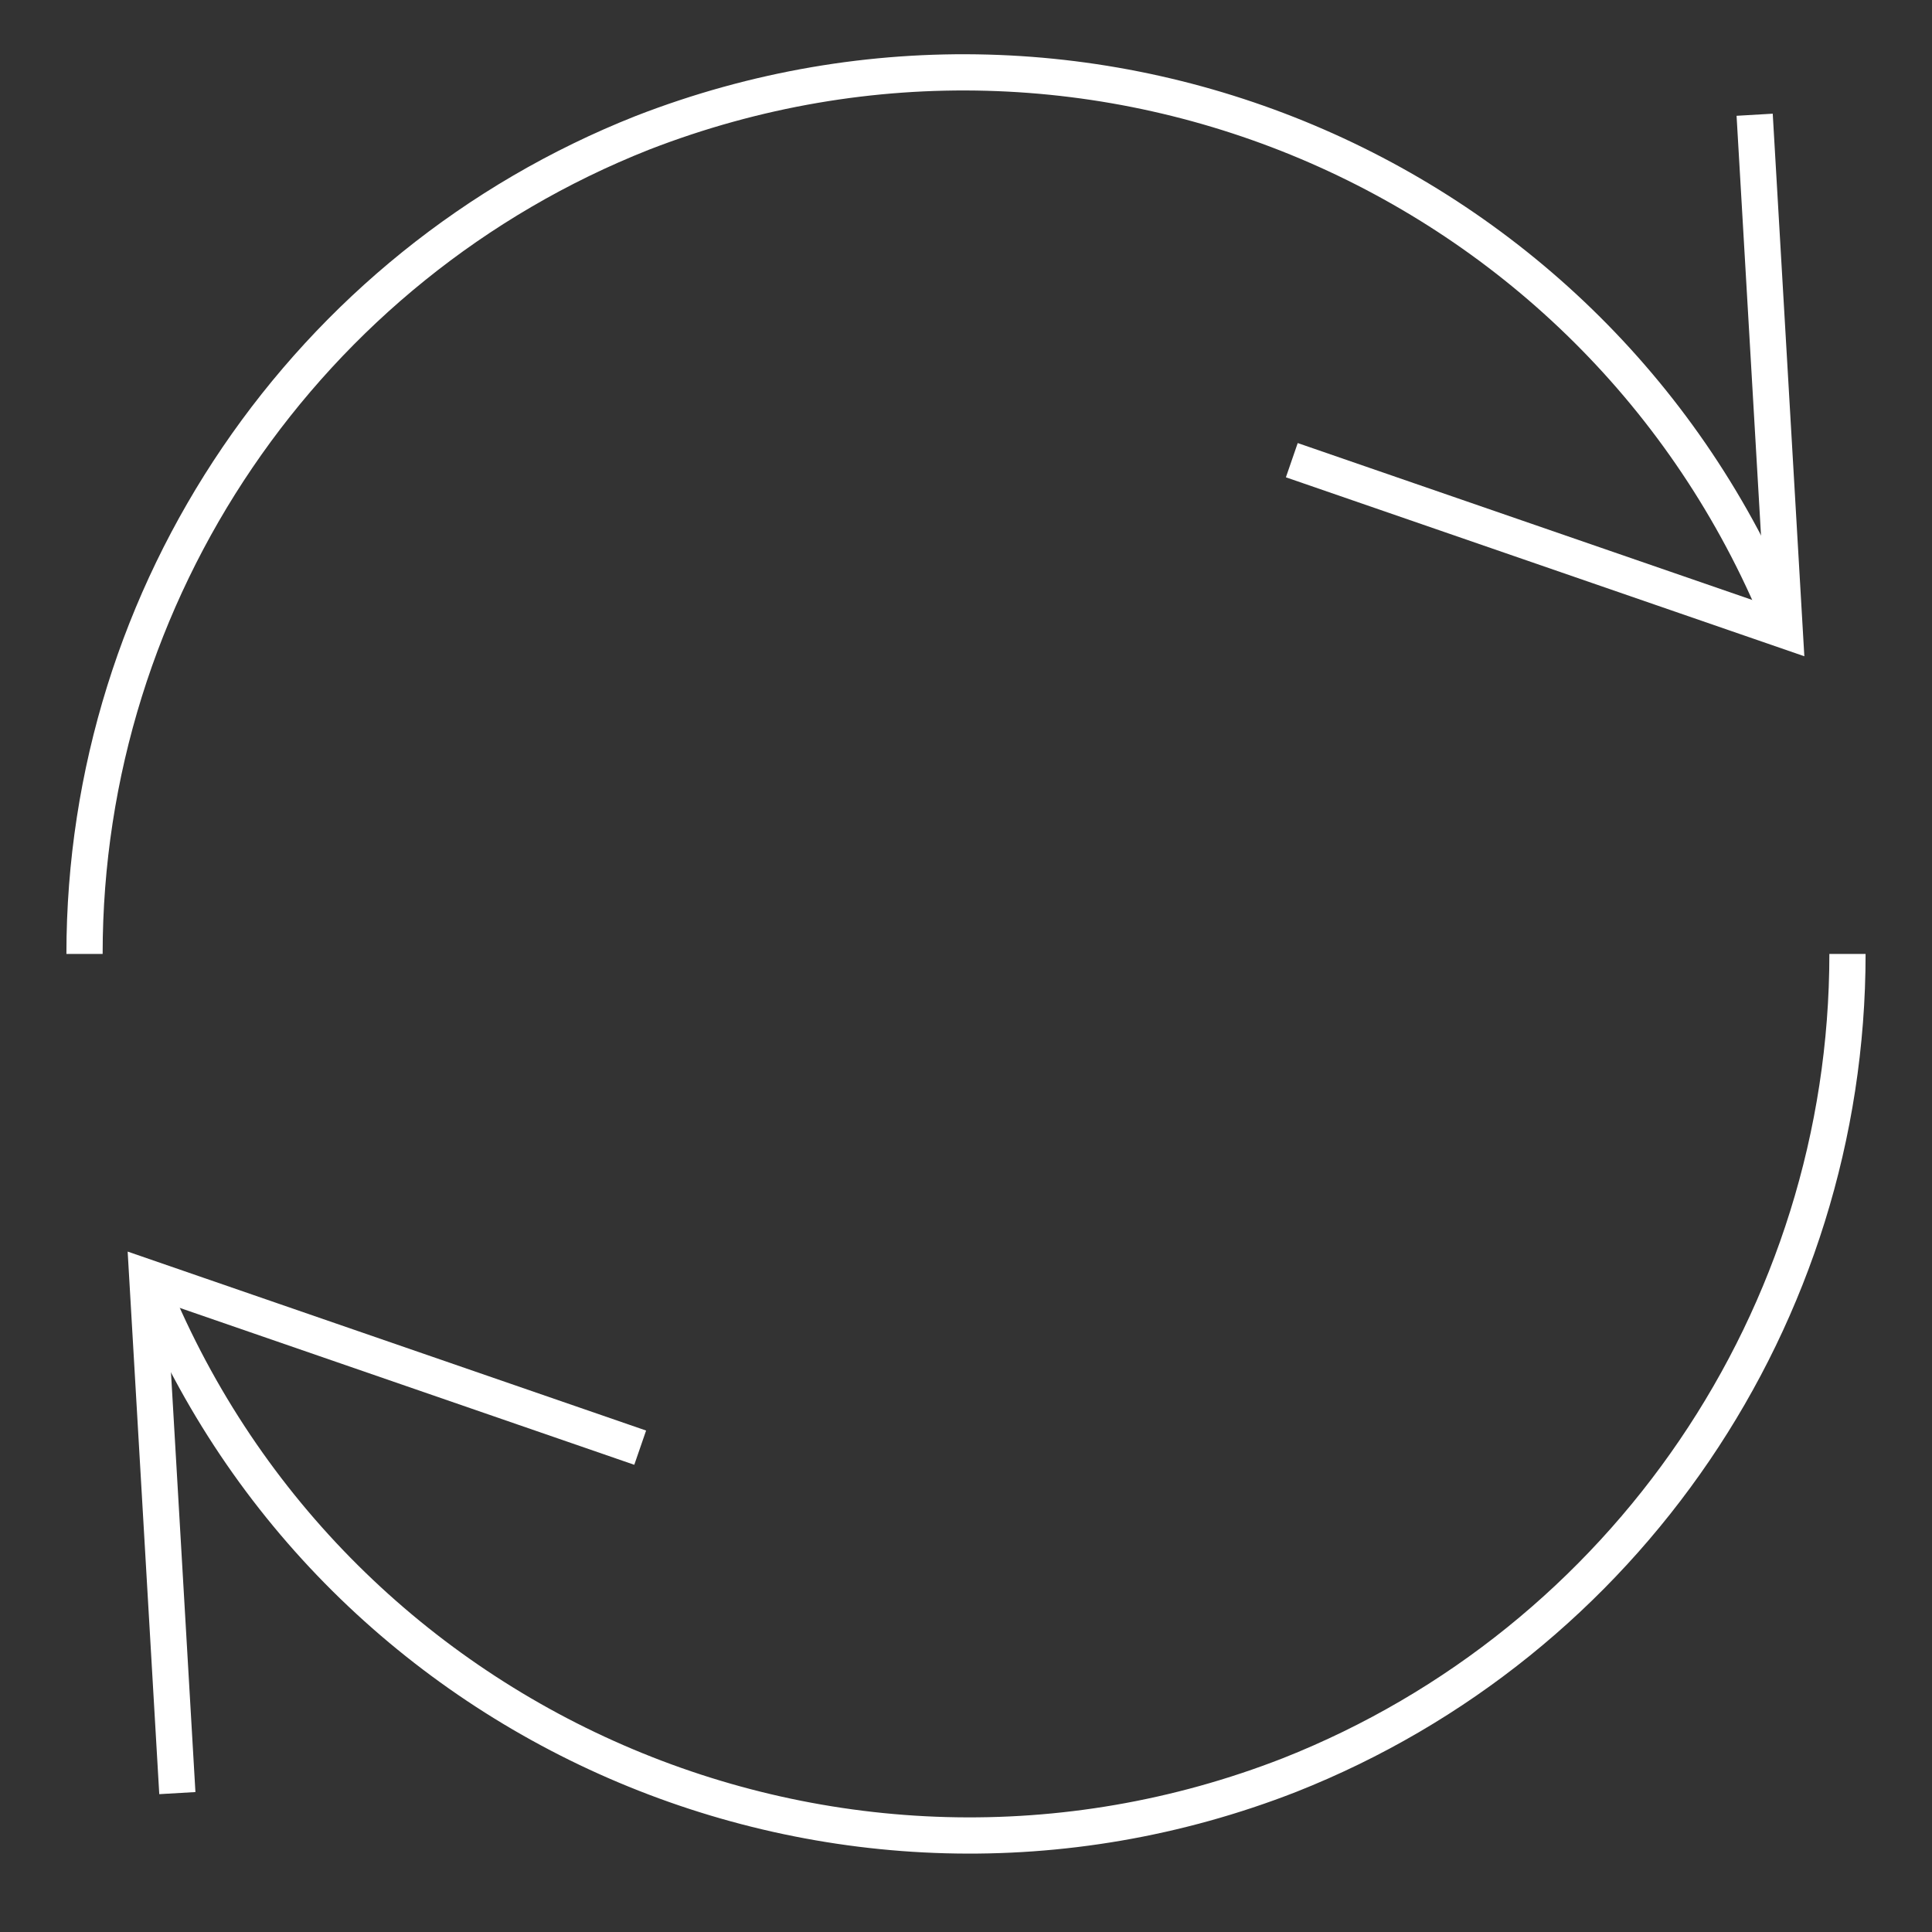 <?xml version="1.0" encoding="utf-8"?>
<!-- Generator: Adobe Illustrator 26.1.0, SVG Export Plug-In . SVG Version: 6.00 Build 0)  -->
<svg version="1.1" id="Layer_1" xmlns="http://www.w3.org/2000/svg" xmlns:xlink="http://www.w3.org/1999/xlink" x="0px" y="0px"
	 viewBox="0 0 80 80" style="enable-background:new 0 0 80 80;" xml:space="preserve">
<rect x="0" y="0" width="80" height="80" fill="#333333" stroke="none"/>
<style type="text/css">
	.st0{fill:none;stroke:#FFFFFF;stroke-width:1.5;stroke-miterlimit:10;}
	.st1{fill:none;stroke:#FFFFFF;stroke-width:1.5;stroke-linecap:square;stroke-miterlimit:10;}
</style>
<g>
	<path class="st0" d="M73.9,26.1C66.5,7.4,45.4-1.8,26.6,5.5c-13.9,5.5-23.1,19-23.1,34"/>
	<polyline class="st1" points="72.7,5.5 73.9,26.1 54.2,19.3 	"/>
	<path class="st0" d="M6.1,52.9c7.4,18.7,28.6,27.9,47.3,20.6c13.9-5.5,23.1-19,23.1-34"/>
	<polyline class="st1" points="7.3,73.5 6.1,52.9 25.8,59.7 	"/>
</g>
</svg>
